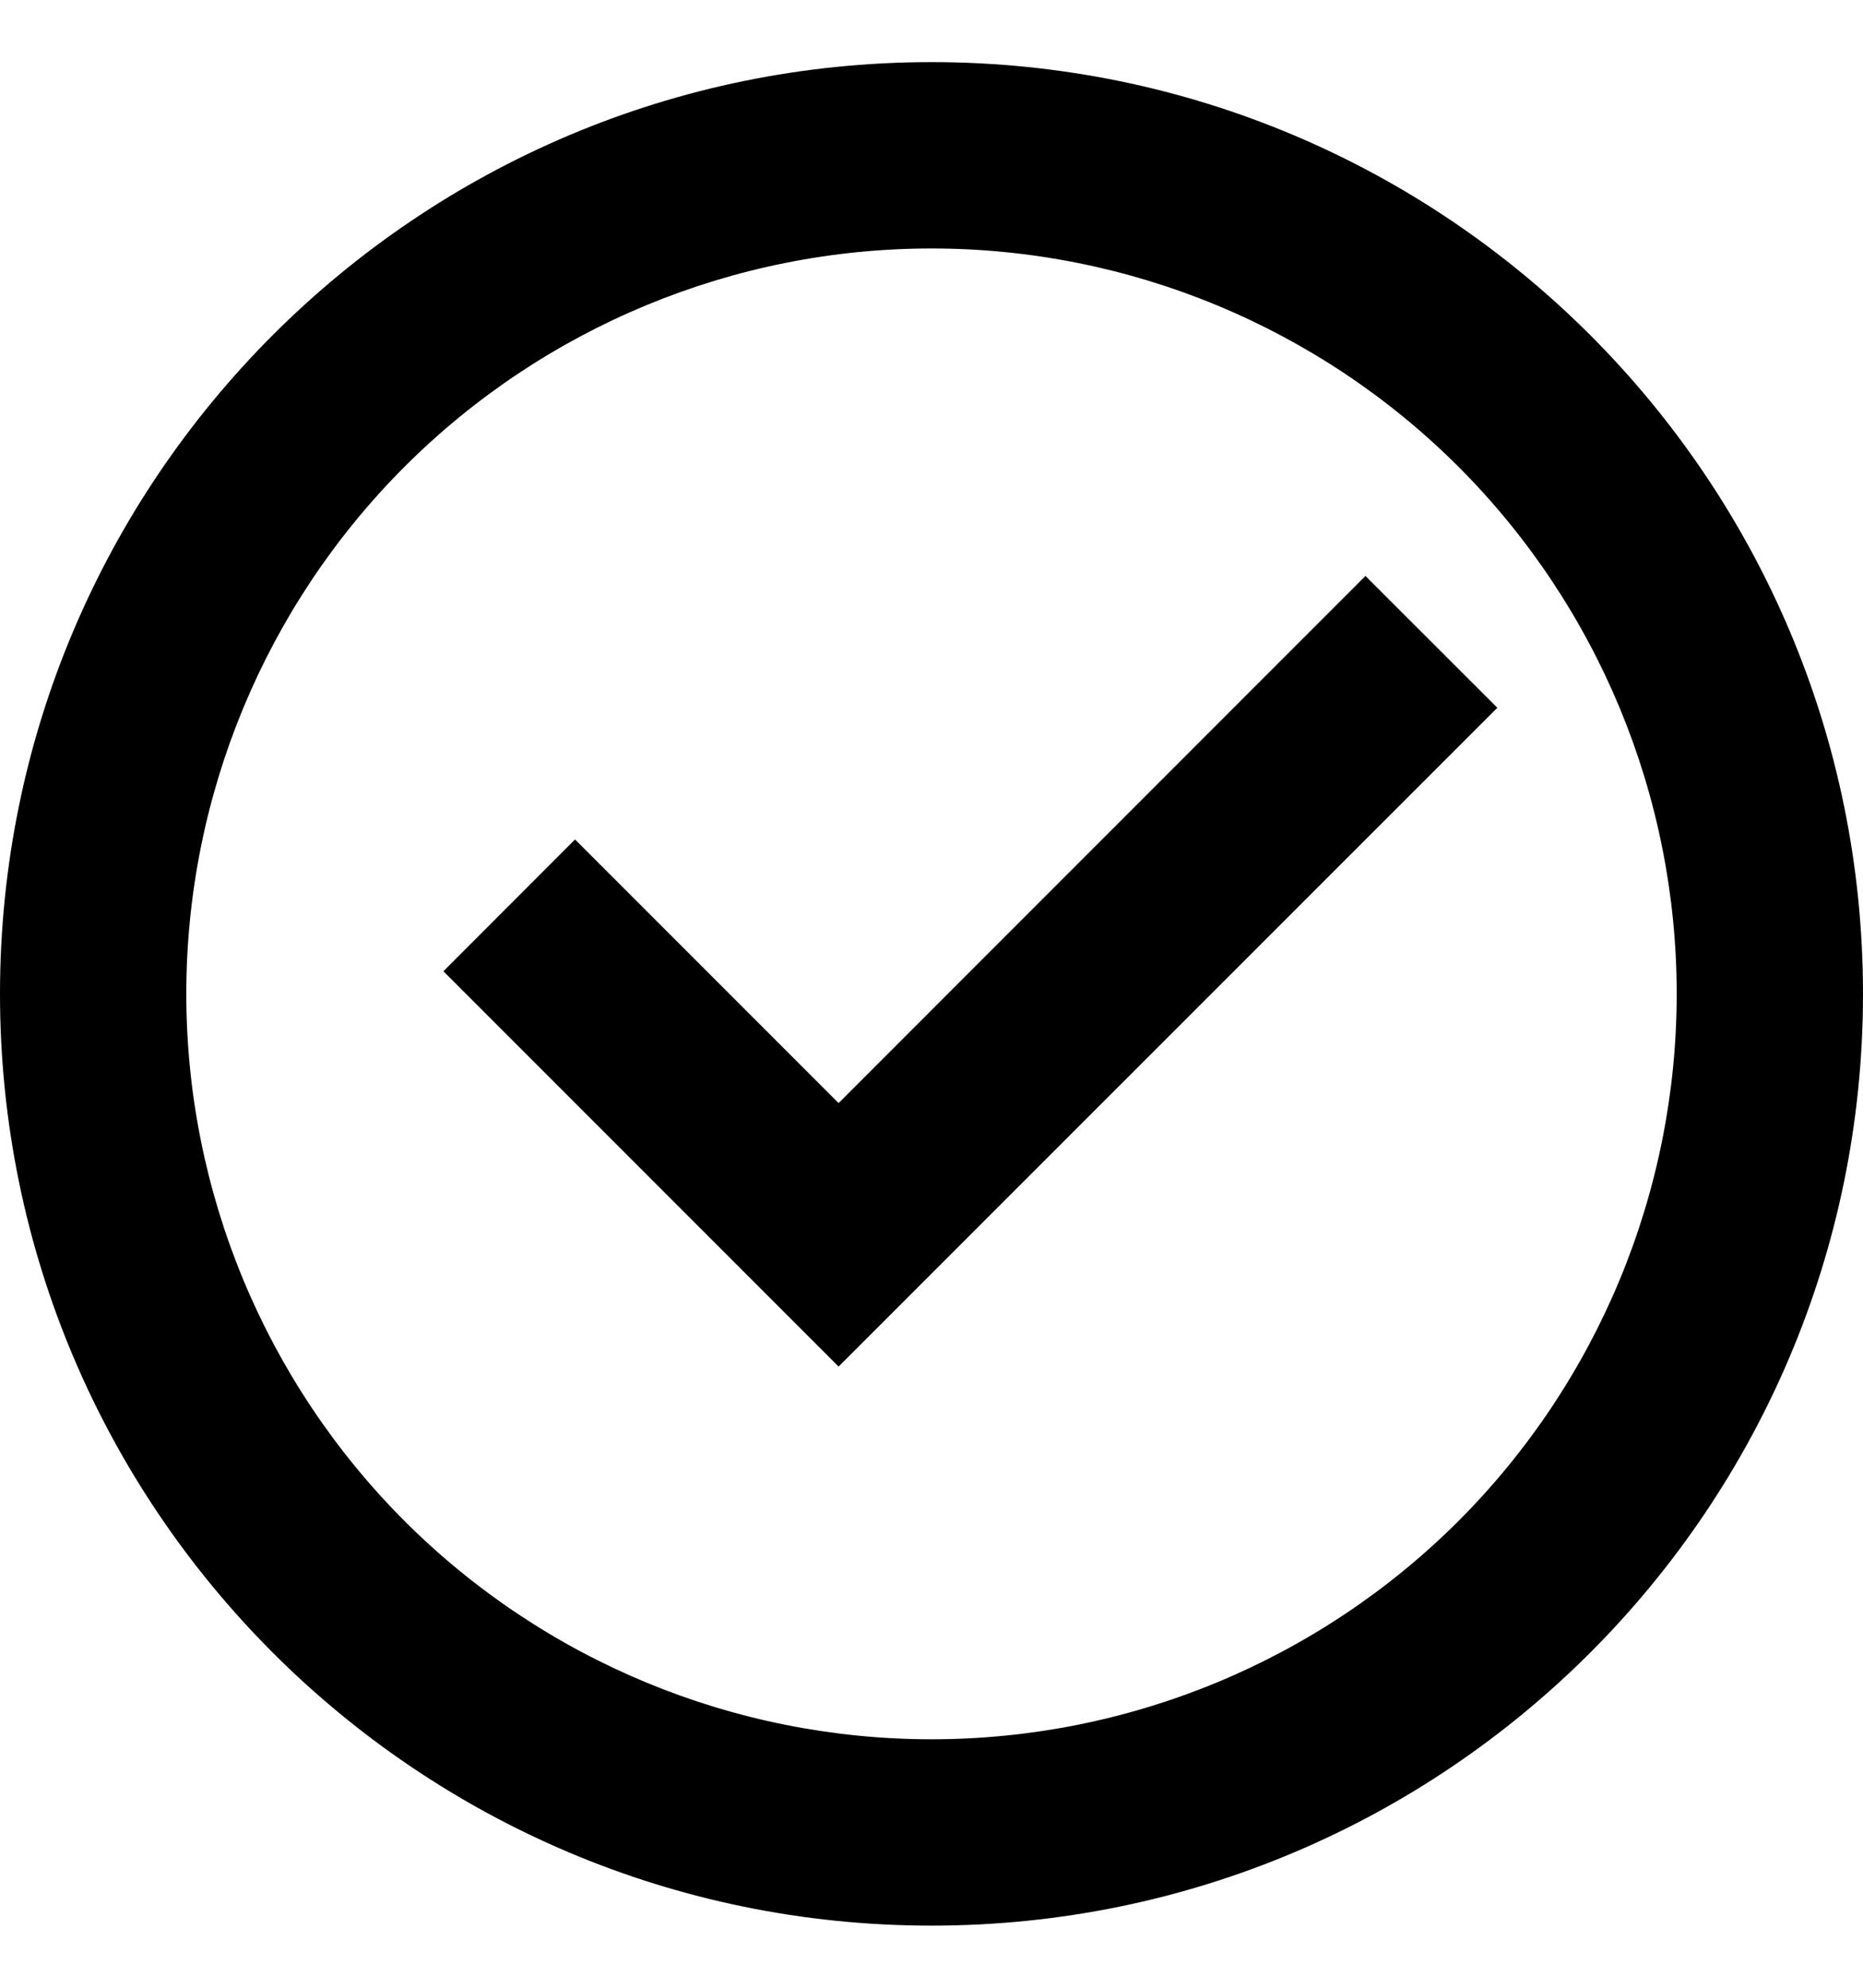 <svg width="15" height="16" viewBox="0 0 15 16" fill="none" xmlns="http://www.w3.org/2000/svg">
<path d="M7.5 15.5C3.358 15.5 0 12.142 0 8C0 3.858 3.358 0.5 7.5 0.5C11.642 0.5 15 3.858 15 8C15 12.142 11.642 15.5 7.5 15.5ZM7.5 14C9.091 14 10.617 13.368 11.743 12.243C12.868 11.117 13.5 9.591 13.5 8C13.5 6.409 12.868 4.883 11.743 3.757C10.617 2.632 9.091 2 7.5 2C5.909 2 4.383 2.632 3.257 3.757C2.132 4.883 1.5 6.409 1.5 8C1.5 9.591 2.132 11.117 3.257 12.243C4.383 13.368 5.909 14 7.5 14ZM6.752 11L3.57 7.818L4.63 6.757L6.752 8.879L10.994 4.636L12.056 5.697L6.752 11Z" fill="black"/>
</svg>
